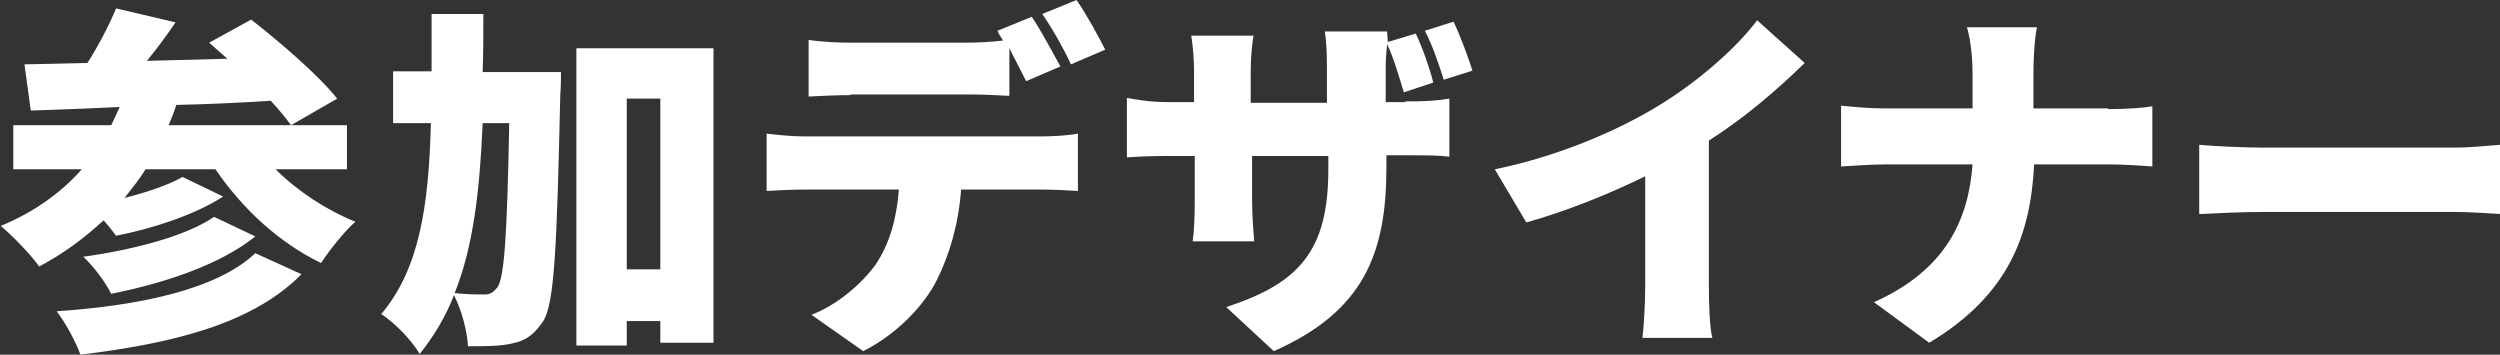 <?xml version="1.0" encoding="utf-8"?>
<!-- Generator: Adobe Illustrator 25.3.1, SVG Export Plug-In . SVG Version: 6.00 Build 0)  -->
<svg version="1.1" id="レイヤー_1" xmlns="http://www.w3.org/2000/svg" xmlns:xlink="http://www.w3.org/1999/xlink" x="0px"
	 y="0px" viewBox="0 0 357.4 50.7" style="enable-background:new 0 0 357.4 50.7;" xml:space="preserve">
<rect x="0" y="0" width="357.4" height="50.7" fill="#333333" stroke="none"/>
<style type="text/css">
	.st0{fill:#E50012;}
	.st1{fill:#ED3023;}
	.st2{fill:#FFFFFF;}
	.st3{fill-rule:evenodd;clip-rule:evenodd;fill:url(#SVGID_1_);}
	.st4{fill-rule:evenodd;clip-rule:evenodd;fill:#FE0000;}
	.st5{fill-rule:evenodd;clip-rule:evenodd;fill:url(#SVGID_2_);}
	.st6{fill-rule:evenodd;clip-rule:evenodd;fill:#53DBFD;}
	.st7{fill-rule:evenodd;clip-rule:evenodd;fill:#014CAA;}
	.st8{fill-rule:evenodd;clip-rule:evenodd;fill:#8D64BE;}
	.st9{fill-rule:evenodd;clip-rule:evenodd;fill:#FF001F;}
	.st10{fill-rule:evenodd;clip-rule:evenodd;fill:#F4EB44;}
	.st11{fill:url(#SVGID_3_);}
	.st12{fill:url(#SVGID_4_);}
	.st13{fill:url(#SVGID_5_);}
	.st14{fill:url(#SVGID_6_);}
	.st15{fill:url(#SVGID_7_);}
	.st16{fill:url(#SVGID_8_);}
	.st17{fill:url(#SVGID_9_);}
	.st18{fill:url(#SVGID_10_);}
	.st19{fill:url(#SVGID_11_);}
	.st20{fill:url(#SVGID_12_);}
	.st21{fill:url(#SVGID_13_);}
	.st22{fill:url(#SVGID_14_);}
	.st23{fill:#E60012;}
	.st24{fill:url(#SVGID_15_);}
	.st25{fill:url(#SVGID_16_);}
	.st26{fill:url(#SVGID_17_);}
	.st27{fill:url(#SVGID_18_);}
	.st28{fill:url(#SVGID_19_);}
	.st29{fill:url(#SVGID_20_);}
	.st30{fill:url(#SVGID_21_);}
	.st31{fill:url(#SVGID_22_);}
	.st32{fill:url(#SVGID_23_);}
	.st33{fill:url(#SVGID_24_);}
	.st34{fill:url(#SVGID_25_);}
	.st35{fill:url(#SVGID_26_);}
	.st36{fill:url(#SVGID_27_);}
	.st37{fill:url(#SVGID_28_);}
	.st38{fill:url(#SVGID_29_);}
	.st39{fill:url(#SVGID_30_);}
	.st40{fill:url(#SVGID_31_);}
	.st41{fill:url(#SVGID_32_);}
	.st42{fill:url(#SVGID_33_);}
	.st43{fill:url(#SVGID_34_);}
	.st44{fill:url(#SVGID_35_);}
	.st45{fill:url(#SVGID_36_);}
	.st46{fill:url(#SVGID_37_);}
	.st47{fill:url(#SVGID_38_);}
	.st48{fill:url(#SVGID_39_);}
	.st49{fill:url(#SVGID_40_);}
	.st50{fill:url(#SVGID_41_);}
	.st51{fill:url(#SVGID_42_);}
	.st52{fill:url(#SVGID_43_);}
	.st53{fill:url(#SVGID_44_);}
	.st54{fill:url(#SVGID_45_);}
	.st55{fill:url(#SVGID_46_);}
	.st56{fill:url(#SVGID_47_);}
	.st57{fill:url(#SVGID_48_);}
	.st58{fill:url(#SVGID_49_);}
	.st59{fill:url(#SVGID_50_);}
	.st60{fill:url(#SVGID_51_);}
	.st61{fill:url(#SVGID_52_);}
	.st62{fill:url(#SVGID_53_);}
	.st63{fill:url(#SVGID_54_);}
	.st64{fill:url(#SVGID_55_);}
	.st65{fill:url(#SVGID_56_);}
	.st66{fill:url(#SVGID_57_);}
	.st67{fill:url(#SVGID_58_);}
	.st68{fill:url(#SVGID_59_);}
	.st69{fill:url(#SVGID_60_);}
	.st70{fill:url(#SVGID_61_);}
	.st71{fill:url(#SVGID_62_);}
	.st72{fill:url(#SVGID_63_);}
	.st73{fill:url(#SVGID_64_);}
	.st74{fill:url(#SVGID_65_);}
	.st75{fill:url(#SVGID_66_);}
	.st76{fill:url(#SVGID_67_);}
	.st77{fill:url(#SVGID_68_);}
	.st78{fill:url(#SVGID_69_);}
	.st79{fill:url(#SVGID_70_);}
	.st80{fill:url(#SVGID_71_);}
	.st81{fill:url(#SVGID_72_);}
	.st82{fill:url(#SVGID_73_);}
	.st83{fill:url(#SVGID_74_);}
	.st84{fill:url(#SVGID_75_);}
	.st85{fill:url(#SVGID_76_);}
	.st86{fill:url(#SVGID_77_);}
	.st87{fill:url(#SVGID_78_);}
	.st88{fill:url(#SVGID_79_);}
	.st89{fill:url(#SVGID_80_);}
	.st90{fill:url(#SVGID_81_);}
	.st91{fill:url(#SVGID_82_);}
	.st92{fill:url(#SVGID_83_);}
	.st93{fill:url(#SVGID_84_);}
	.st94{fill:url(#SVGID_85_);}
	.st95{fill:url(#SVGID_86_);}
	.st96{fill:url(#SVGID_87_);}
	.st97{fill:url(#SVGID_88_);}
	.st98{fill:url(#SVGID_89_);}
	.st99{fill:url(#SVGID_90_);}
	.st100{fill:url(#SVGID_91_);}
	.st101{fill:url(#SVGID_92_);}
	.st102{fill:url(#SVGID_93_);}
	.st103{fill:url(#SVGID_94_);}
	.st104{fill:url(#SVGID_95_);}
</style>
<g>
	<path class="st2" d="M39.4,24.2c3.1,3.1,7.2,5.8,11.4,7.5c-1.6,1.4-3.8,4.2-4.9,5.9c-6-2.9-11.2-7.7-15.1-13.4h-10
		c-0.9,1.5-2,2.8-3,4.1c3.2-0.8,6.4-1.9,8.3-3l5.8,2.8c-4.2,2.7-10.2,4.6-15.3,5.6c-0.5-0.6-1.1-1.5-1.8-2.2
		c-2.8,2.6-5.8,4.8-9.2,6.6c-1.1-1.6-3.9-4.5-5.5-5.8c4.6-1.9,8.5-4.6,11.6-8.1H1.9v-6.3h14c0.4-0.8,0.8-1.7,1.2-2.6
		c-4.7,0.2-9,0.4-12.7,0.5L3.5,9.2l9-0.2c1.6-2.5,3.1-5.4,4.1-7.8l8.5,2C23.8,5.1,22.4,7,21,8.7c3.7-0.1,7.6-0.2,11.5-0.3
		c-0.9-0.8-1.8-1.6-2.6-2.3l6-3.3C40,6,45.5,10.7,48.2,14.1l-6.6,3.8c-0.7-1-1.7-2.2-2.9-3.5c-4.5,0.3-9,0.5-13.5,0.6
		c-0.3,1-0.7,2-1.1,2.9h25.5v6.3H39.4z M43.1,39.2c-7,7.1-18.4,9.9-31.6,11.5c-0.7-1.9-2.1-4.5-3.4-6.2c11.8-0.8,22.9-3.1,28.4-8.3
		L43.1,39.2z M36.5,33.8c-5.1,4.1-13.1,6.7-20.6,8.2c-0.8-1.6-2.4-3.8-4-5.3c6.7-0.9,14.7-2.9,18.7-5.7L36.5,33.8z"/>
	<path class="st2" d="M80.2,10.2c0,0,0,2.4-0.1,3.3c-0.5,21.7-0.8,30-2.5,32.5c-1.4,2-2.5,2.7-4.4,3.1c-1.6,0.4-3.9,0.4-6.3,0.4
		c-0.1-2.1-0.9-5.2-2-7.3c-1.2,3.1-2.9,5.9-4.9,8.4c-1.1-1.9-3.6-4.5-5.5-5.7c5.5-6.5,6.8-15.6,7.1-27.3h-5.4v-7.4h5.5V2h7.4
		c0,2.9,0,5.6-0.1,8.3H80.2z M69,17.6c-0.4,9.4-1.3,17.6-4,24.3c1.8,0.2,3.4,0.2,4.3,0.2c0.8,0,1.2-0.3,1.8-1
		c1-1.4,1.4-7.4,1.7-23.5H69z M102,6.9V49h-7.6v-3.1h-4.8v3.5h-7.2V6.9H102z M94.4,38.6V14.1h-4.8v24.4H94.4z"/>
	<path class="st2" d="M149,19.5c1.1,0,3.7-0.1,5.1-0.4v8.2c-1.4-0.1-3.6-0.2-5.1-0.2h-11.6c-0.4,5.2-1.7,9.3-3.4,12.8
		c-1.8,3.7-5.8,7.9-10.6,10.3L116,45c3.5-1.3,7.1-4.3,9.2-7.2c2-3,3-6.6,3.3-10.7h-13.6c-1.5,0-3.8,0.1-5.3,0.2v-8.2
		c1.6,0.2,3.6,0.4,5.3,0.4H149z M121.6,13.6c-1.8,0-4.3,0.1-6,0.2V5.7c1.8,0.3,4.3,0.4,6,0.4h16.5c1.7,0,3.6-0.1,5.3-0.3
		c-0.3-0.5-0.6-0.9-0.8-1.4l4.9-2c1.3,1.9,3.1,5.3,4.1,7.1l-4.9,2.1c-0.7-1.4-1.6-3.1-2.4-4.7v6.8c-1.9-0.1-4.1-0.2-6-0.2H121.6z
		 M153.1,9.2C152.1,7,150.4,4,149,2l4.9-2c1.4,2,3.2,5.3,4.1,7.1L153.1,9.2z"/>
	<path class="st2" d="M200.9,14.5c3,0,4.5-0.1,6.3-0.4v8.3c-1.5-0.2-3.3-0.2-6.2-0.2h-2.8v1.7c0,12.3-3.2,20.6-16.1,26.3l-6.8-6.3
		c10.4-3.4,14.6-8,14.6-19.7v-1.9H179v6.3c0,2.5,0.2,4.6,0.3,5.9h-8.8c0.2-1.3,0.3-3.3,0.3-5.9v-6.3H167c-2.8,0-4.4,0.1-5.9,0.2
		v-8.5c1.2,0.2,3.1,0.6,5.9,0.6h3.7v-4.3c0-2.1-0.2-4-0.4-5.2h8.9c-0.2,1.2-0.4,3-0.4,5.3v4.3h10.9V9.6c0-2.1-0.1-3.8-0.3-5.1h8.9
		L198.4,6l4-1.2c1,2.1,2,5,2.5,7l-4.2,1.4c-0.7-2.2-1.4-4.8-2.4-6.9c-0.1,1-0.2,2.1-0.2,3.4v4.9H200.9z M206.4,11.4
		c-0.7-2.2-1.6-4.9-2.7-7l4.1-1.3c1,2.1,2.1,5.1,2.7,7L206.4,11.4z"/>
	<path class="st2" d="M244.3,40.8c0,2.5,0.1,6.1,0.5,7.5h-10c0.2-1.4,0.4-5,0.4-7.5V25.2c-5.3,2.6-11.3,5-17,6.6l-4.5-7.6
		c9.3-1.9,18-5.7,23.9-9.4c5.3-3.3,10.6-7.9,13.6-11.9l6.8,6.1c-4.2,4.1-8.7,7.9-13.7,11.1V40.8z"/>
	<path class="st2" d="M301.4,15.6c2.8,0,5.1-0.2,6.3-0.4v8.6c-1.2-0.1-4.1-0.3-6.4-0.3h-10.5c-0.5,9.9-3.5,18.6-15,25.5l-7.9-5.8
		c10.3-4.6,13.5-11.8,14.1-19.7h-12.2c-2.4,0-4.6,0.2-6.6,0.3v-8.7c1.9,0.2,4.1,0.4,6.3,0.4h12.5v-5c0-1.8-0.2-4.6-0.8-6.6h10
		c-0.4,2-0.5,5-0.5,6.7v4.9H301.4z"/>
	<path class="st2" d="M314.4,20.7c2.1,0.2,6.4,0.4,9,0.4H351c2.3,0,4.9-0.3,6.4-0.4v9.9c-1.4-0.1-4.3-0.3-6.4-0.3h-27.6
		c-3,0-6.9,0.2-9,0.3V20.7z"/>
</g>
</svg>
